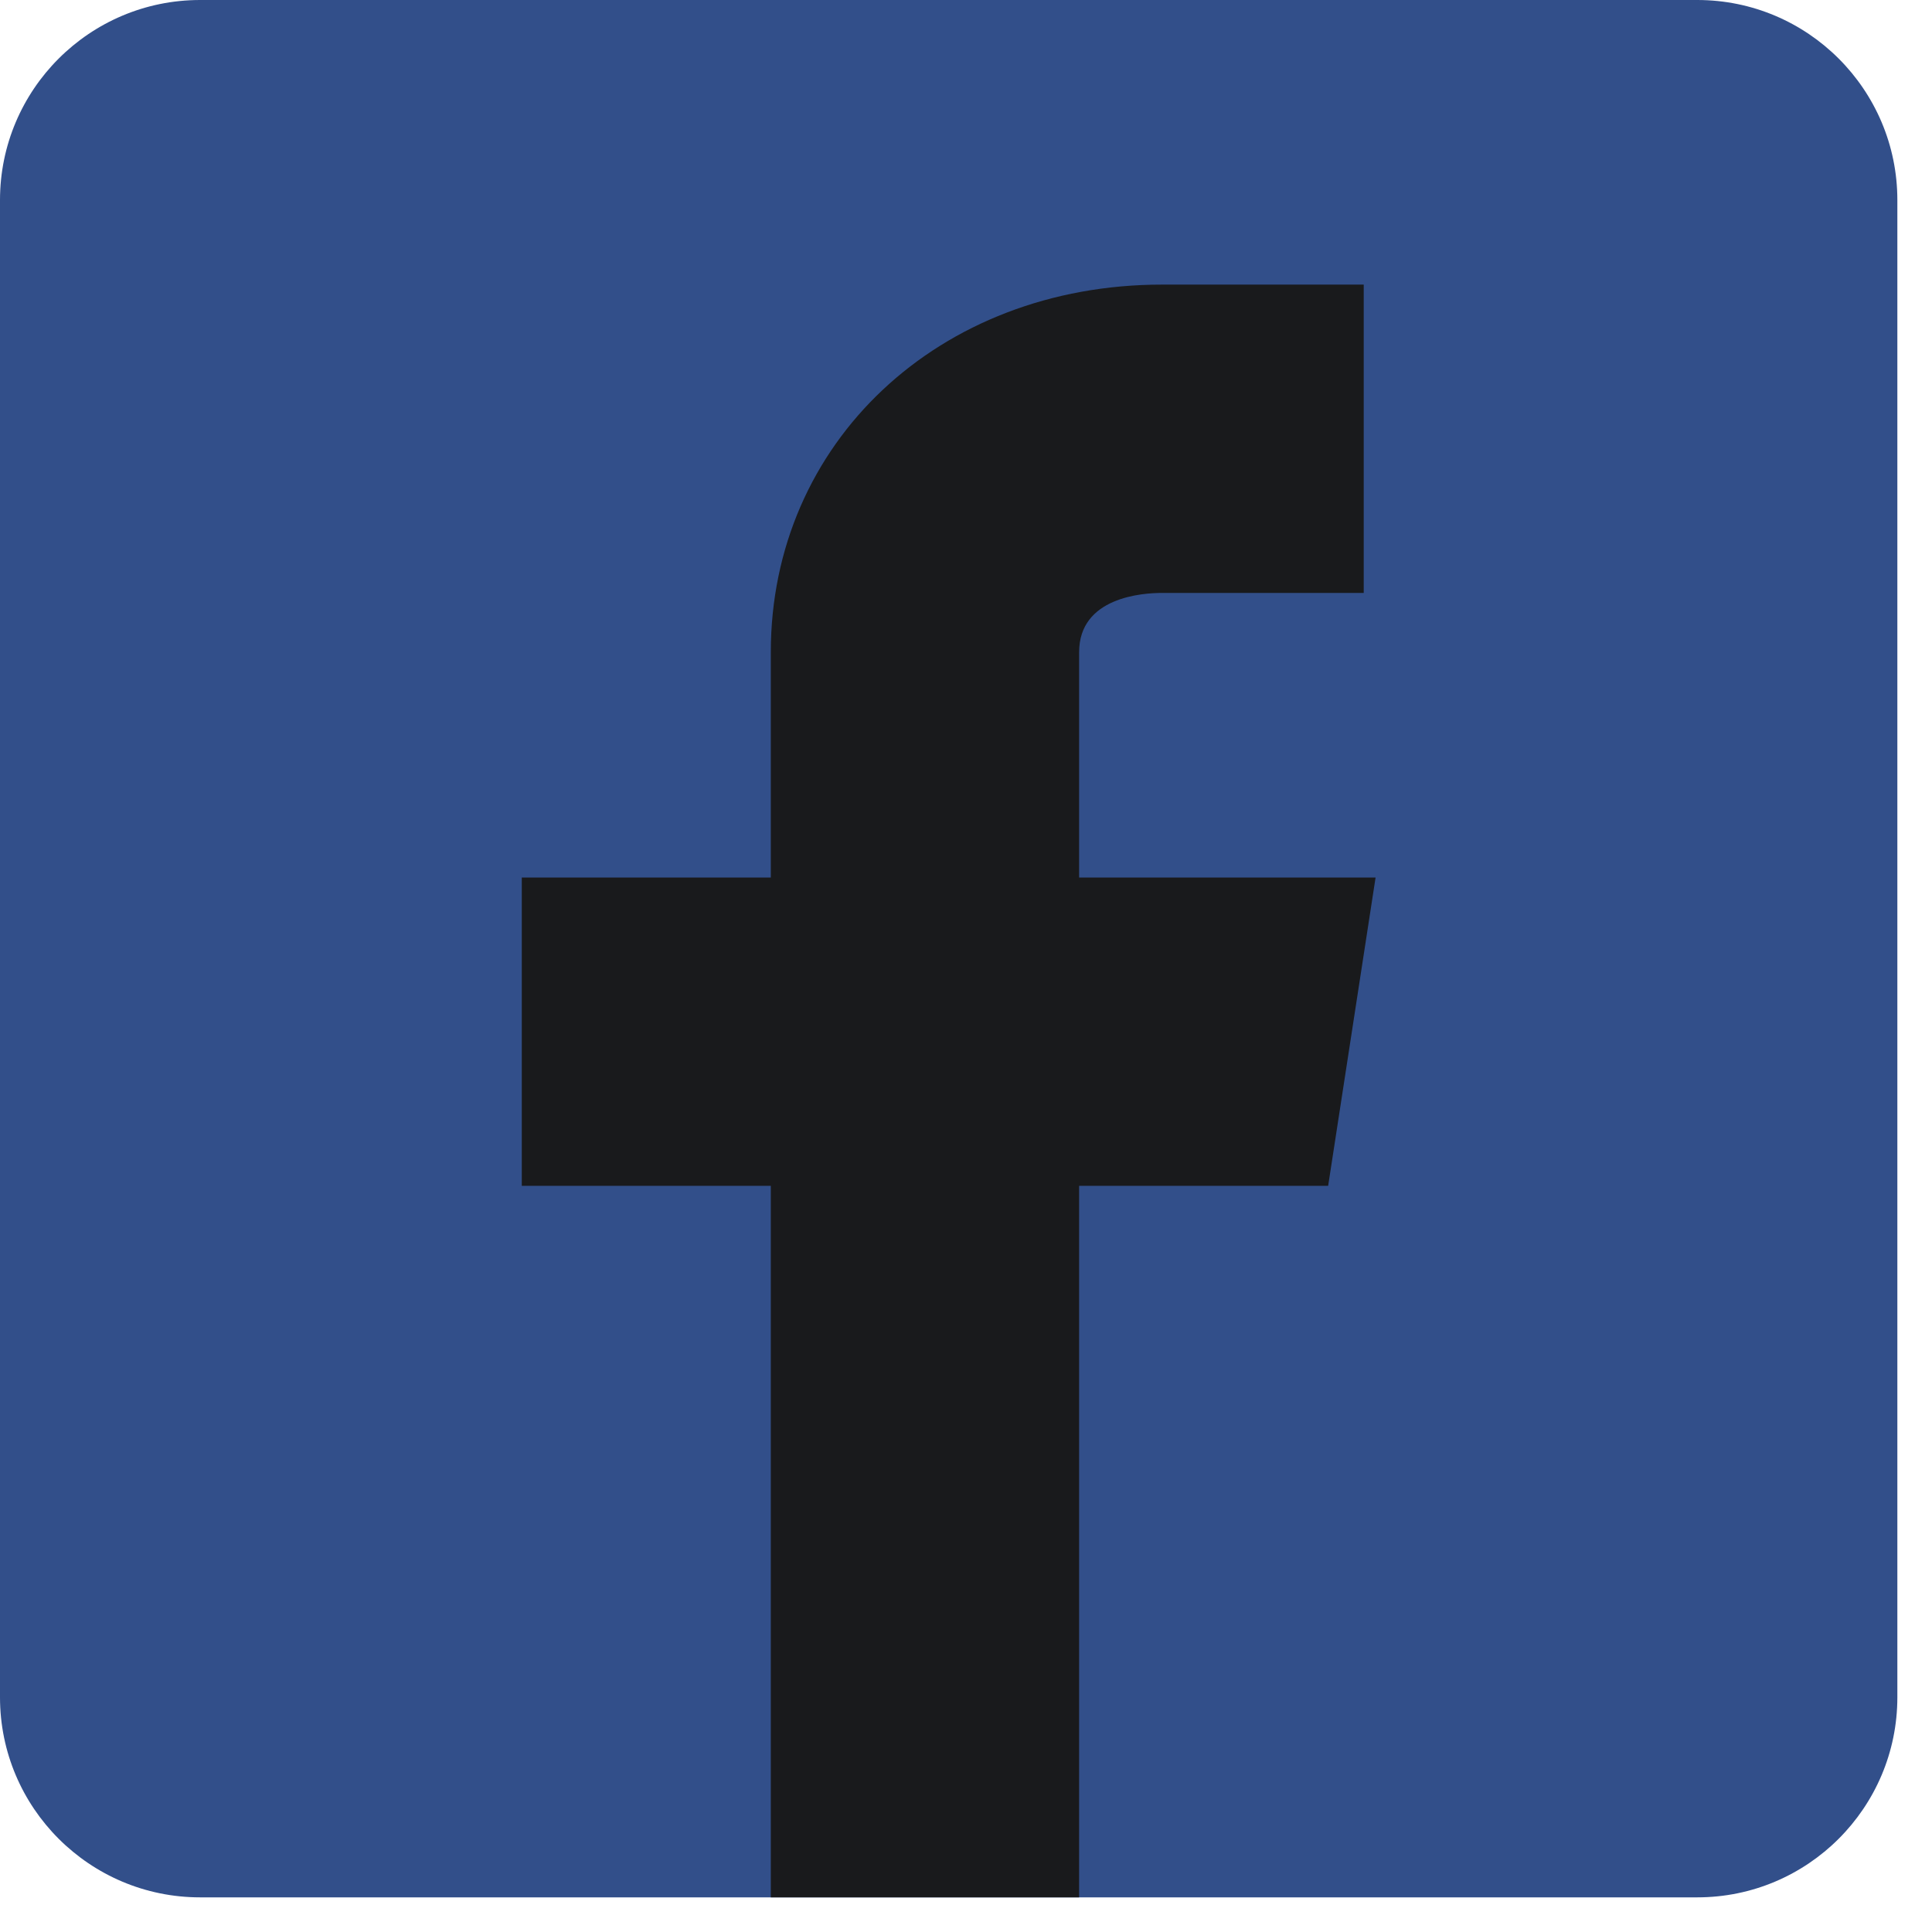 <?xml version="1.0" encoding="UTF-8" standalone="no"?>
<!DOCTYPE svg PUBLIC "-//W3C//DTD SVG 1.1//EN" "http://www.w3.org/Graphics/SVG/1.1/DTD/svg11.dtd">
<svg width="100%" height="100%" viewBox="0 0 29 29" version="1.1" xmlns="http://www.w3.org/2000/svg" xmlns:xlink="http://www.w3.org/1999/xlink" xml:space="preserve" xmlns:serif="http://www.serif.com/" style="fill-rule:evenodd;clip-rule:evenodd;stroke-linejoin:round;stroke-miterlimit:2;">
    <g transform="matrix(0.445,-5.47923e-33,-5.47923e-33,0.445,0,0)">
        <path d="M64,6.749C64,3.024 60.976,0 57.251,0L6.749,0C3.024,0 0,3.024 0,6.749L0,57.251C0,60.976 3.024,64 6.749,64L57.251,64C60.976,64 64,60.976 64,57.251L64,6.749Z" style="fill:rgb(50,79,138);"/>
        <g transform="matrix(1,0,0,1,-8,0)">
            <path d="M54.4,29.6L44.4,29.6L44.4,22C44.4,20.14 46.54,20 47.2,20L54,20L54,9.6L47.2,9.6C39.67,9.6 34,14.93 34,22L34,29.6L25.6,29.6L25.6,40L34,40L34,64L44.4,64L44.4,40L52.8,40L54.4,29.6Z" style="fill:rgb(25,26,28);fill-rule:nonzero;"/>
        </g>
    </g>
</svg>
